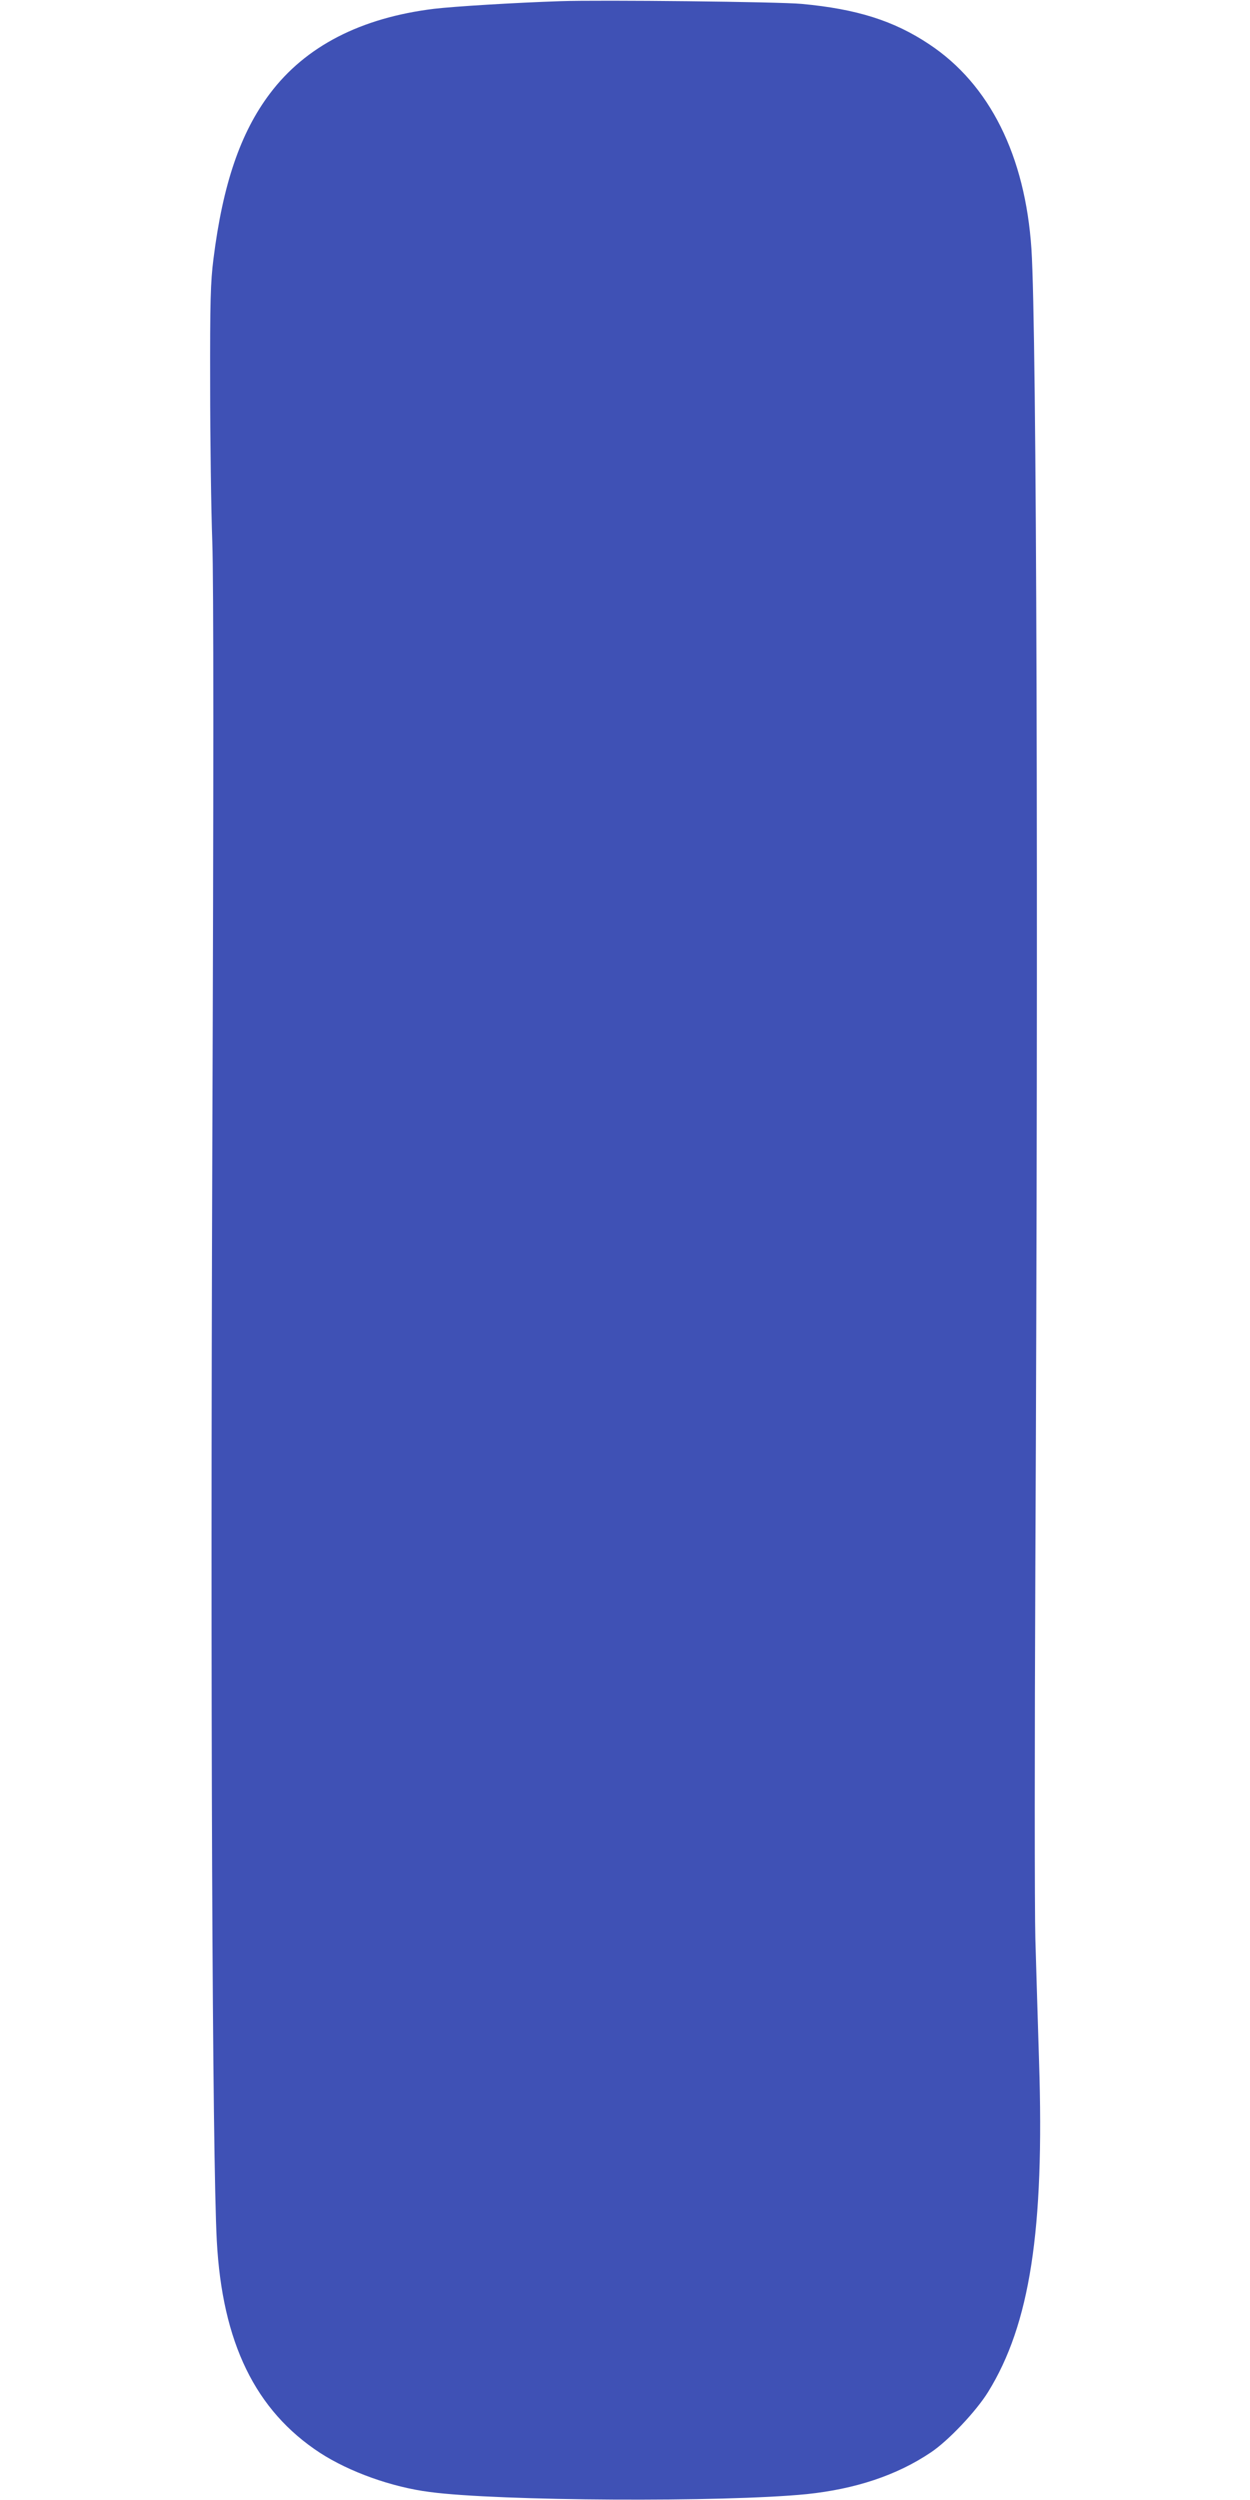 <?xml version="1.0" standalone="no"?>
<!DOCTYPE svg PUBLIC "-//W3C//DTD SVG 20010904//EN"
 "http://www.w3.org/TR/2001/REC-SVG-20010904/DTD/svg10.dtd">
<svg version="1.0" xmlns="http://www.w3.org/2000/svg"
 width="640pt" height="1280pt" viewBox="0 0 640 1280"
 preserveAspectRatio="xMidYMid meet">
<g transform="translate(0,1280) scale(0.1,-0.1)"
fill="#3f51b5" stroke="none">
<path d="M2870 12794 c-240 -8 -545 -27 -647 -39 -376 -46 -659 -192 -841
-434 -151 -200 -241 -464 -289 -846 -15 -118 -18 -218 -17 -645 0 -278 5 -640
11 -805 7 -202 7 -1216 0 -3115 -10 -2818 0 -5143 23 -5583 28 -521 197 -869
529 -1086 150 -97 366 -175 561 -200 351 -47 1509 -53 1930 -11 249 26 461 96
635 213 89 59 232 210 294 310 214 346 289 828 261 1692 -6 198 -15 482 -19
630 -4 149 -4 1006 0 1905 16 3464 7 6325 -20 6745 -32 478 -214 843 -523
1048 -181 121 -372 181 -653 207 -114 11 -1031 21 -1235 14z"/>
</g>
</svg>
